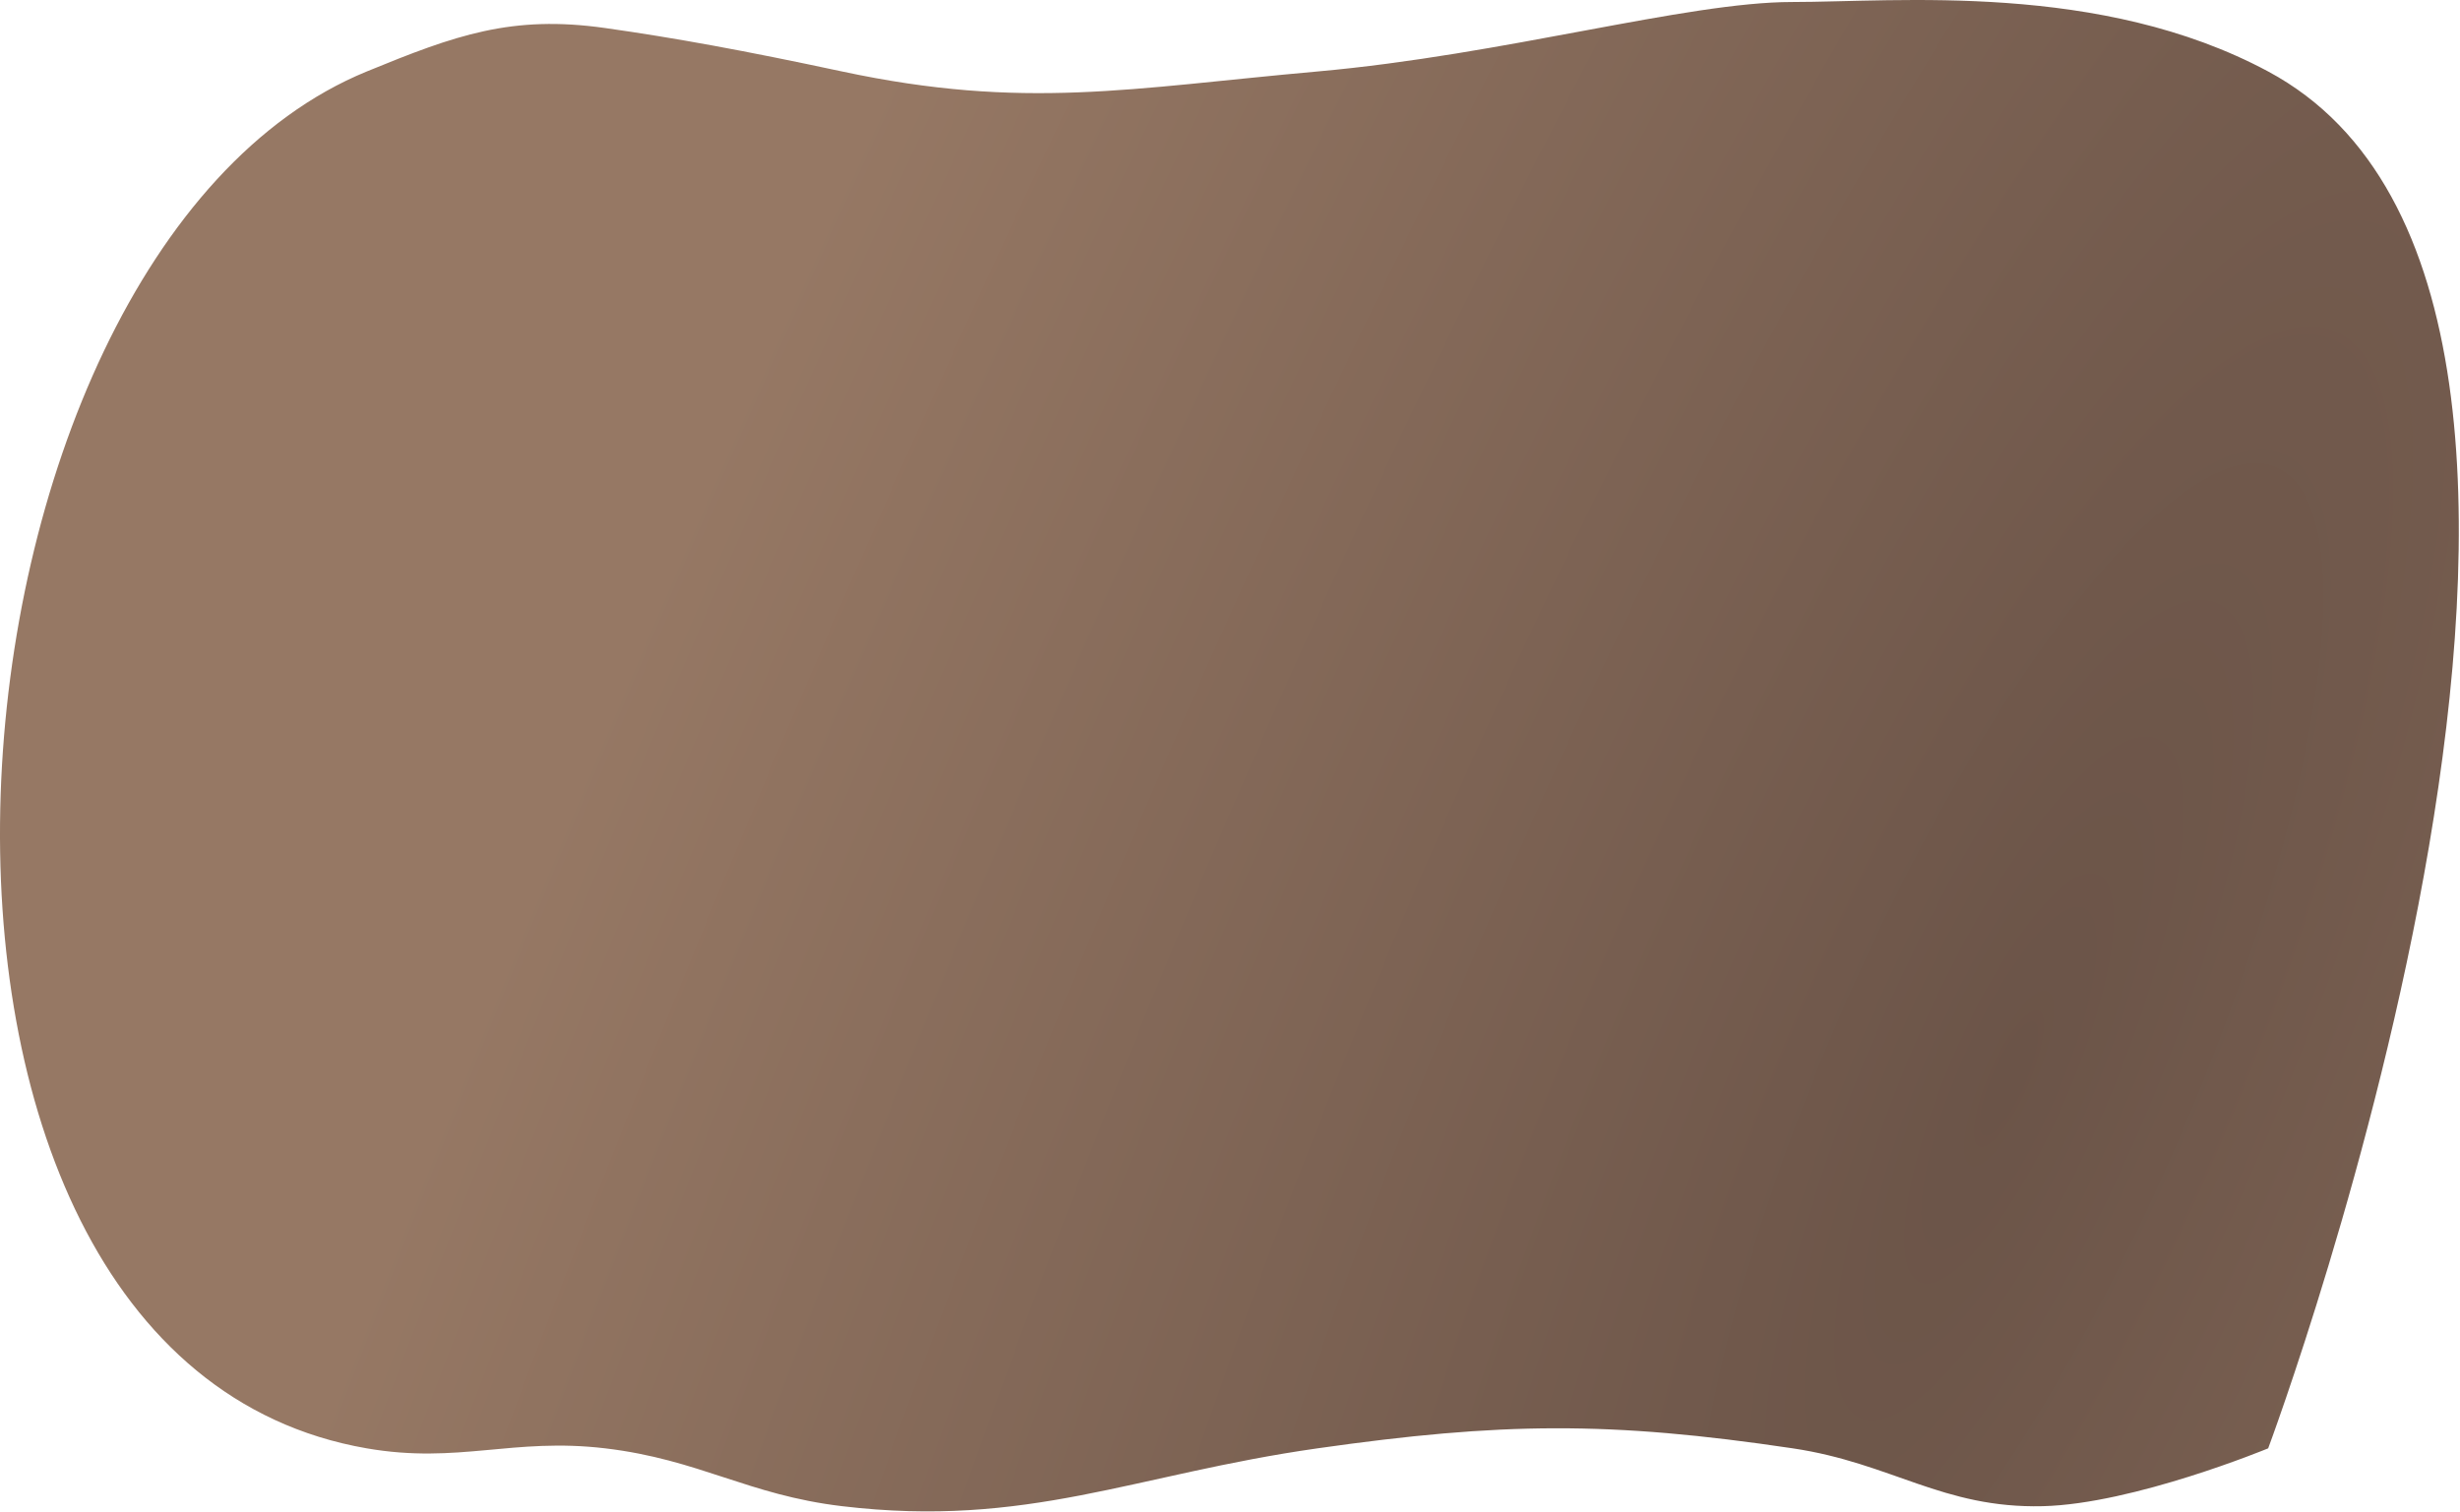 <?xml version="1.0" encoding="UTF-8"?> <svg xmlns="http://www.w3.org/2000/svg" width="1552" height="954" viewBox="0 0 1552 954" fill="none"><path d="M231.381 45.108C287.335 22.149 322.78 9.328 381.829 17.693C425.814 23.924 469.299 31.854 531.278 45.108C646.363 69.719 713.215 55.644 831.174 45.108C949.133 34.573 1064.09 1.268 1130.57 1.268C1197.05 1.268 1325.12 -11.668 1430.97 45.108C1701.61 190.277 1430.97 914 1430.97 914C1430.97 914 1346.07 949.138 1288.75 950.5C1225.56 952.002 1193.59 923.313 1131.07 914C1015.23 896.745 947.096 897.5 831.174 914C715.252 930.5 648.432 964.44 531.278 950.5C471.62 943.402 441.487 921.098 381.829 914C323.487 907.058 289.273 924.024 231.381 914C-102.967 856.108 -50.159 160.634 231.381 45.108Z" fill="url(#paint0_radial_402_390)"></path><defs><radialGradient id="paint0_radial_402_390" cx="0" cy="0" r="1" gradientUnits="userSpaceOnUse" gradientTransform="translate(1269.44 675.1) rotate(-156.193) scale(907.873 3347.28)"><stop stop-color="#6B5448"></stop><stop offset="1" stop-color="#967864"></stop></radialGradient></defs></svg> 